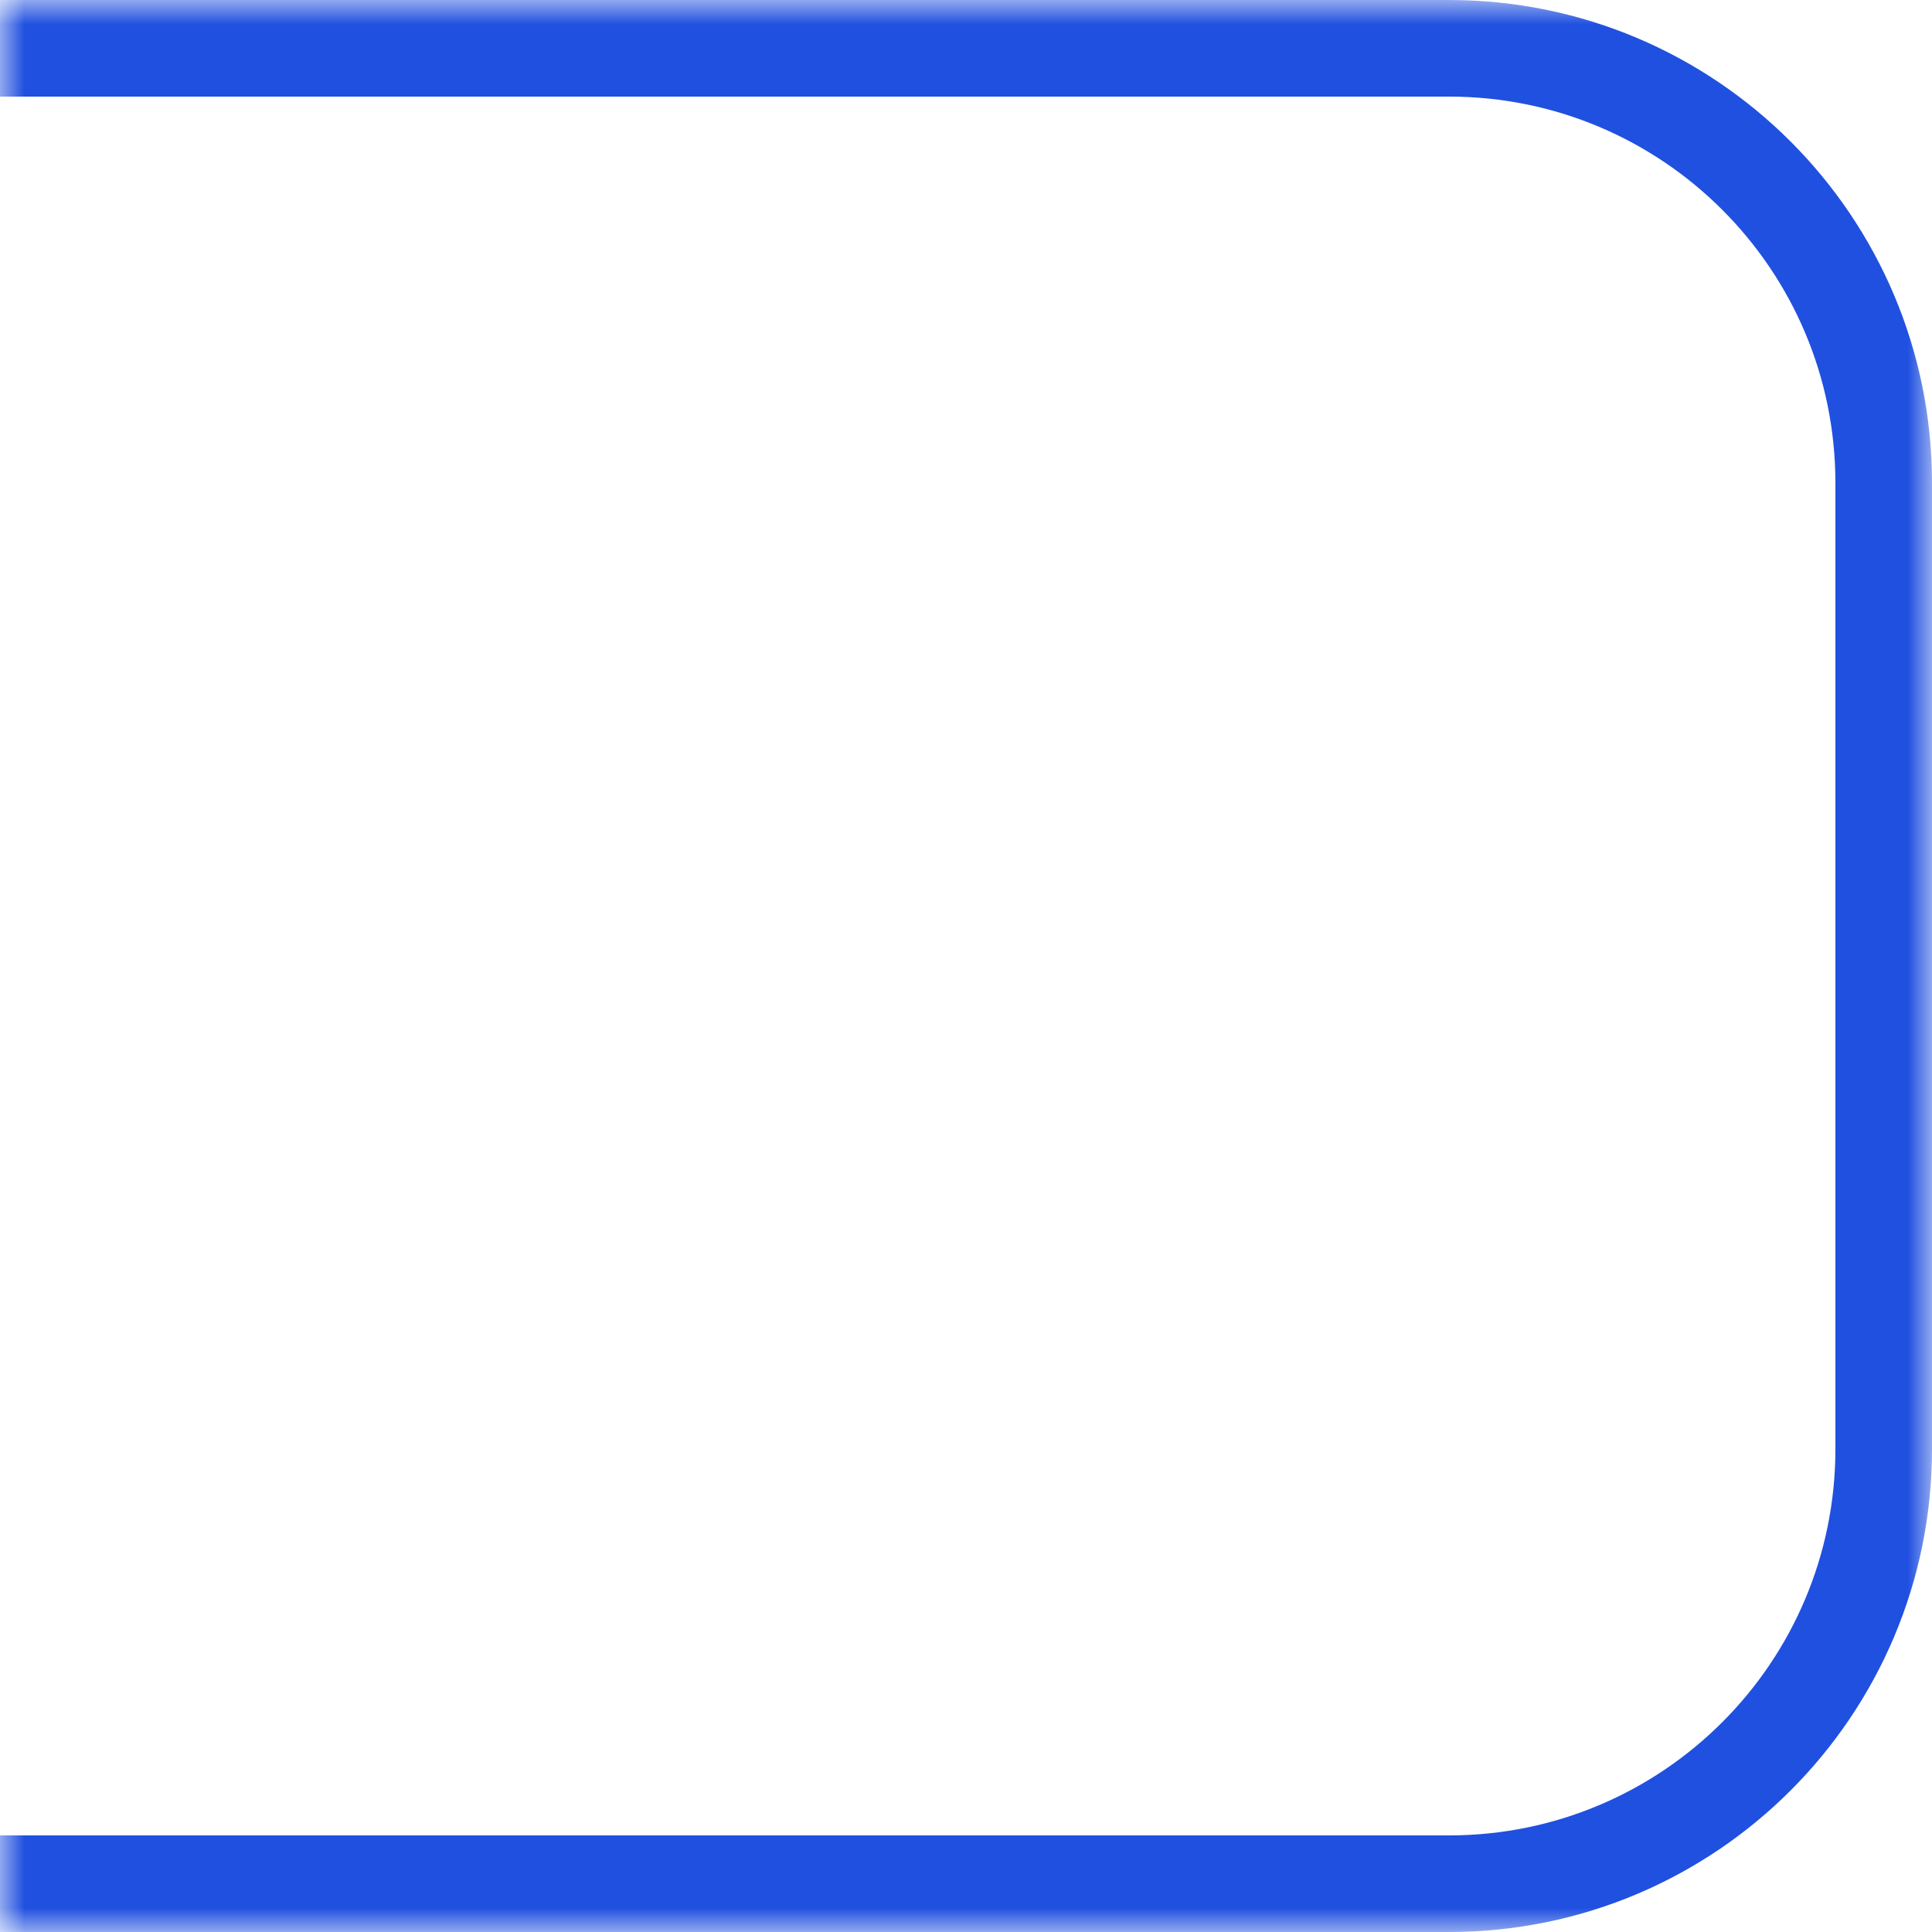 <?xml version="1.0" encoding="UTF-8"?> <svg xmlns="http://www.w3.org/2000/svg" width="40" height="40" viewBox="0 0 40 40" fill="none"> <mask id="mask0_146_206" style="mask-type:alpha" maskUnits="userSpaceOnUse" x="0" y="0" width="40" height="40"> <rect width="40" height="40" fill="white"></rect> </mask> <g mask="url(#mask0_146_206)"> <path d="M-1296 1H30C34.971 1 39 5.029 39 10V30C39 34.971 34.971 39 30 39H-1296C-1300.97 39 -1305 34.971 -1305 30V10C-1305 5.029 -1300.97 1 -1296 1Z" stroke="#2050E0" stroke-width="2"></path> </g> </svg> 